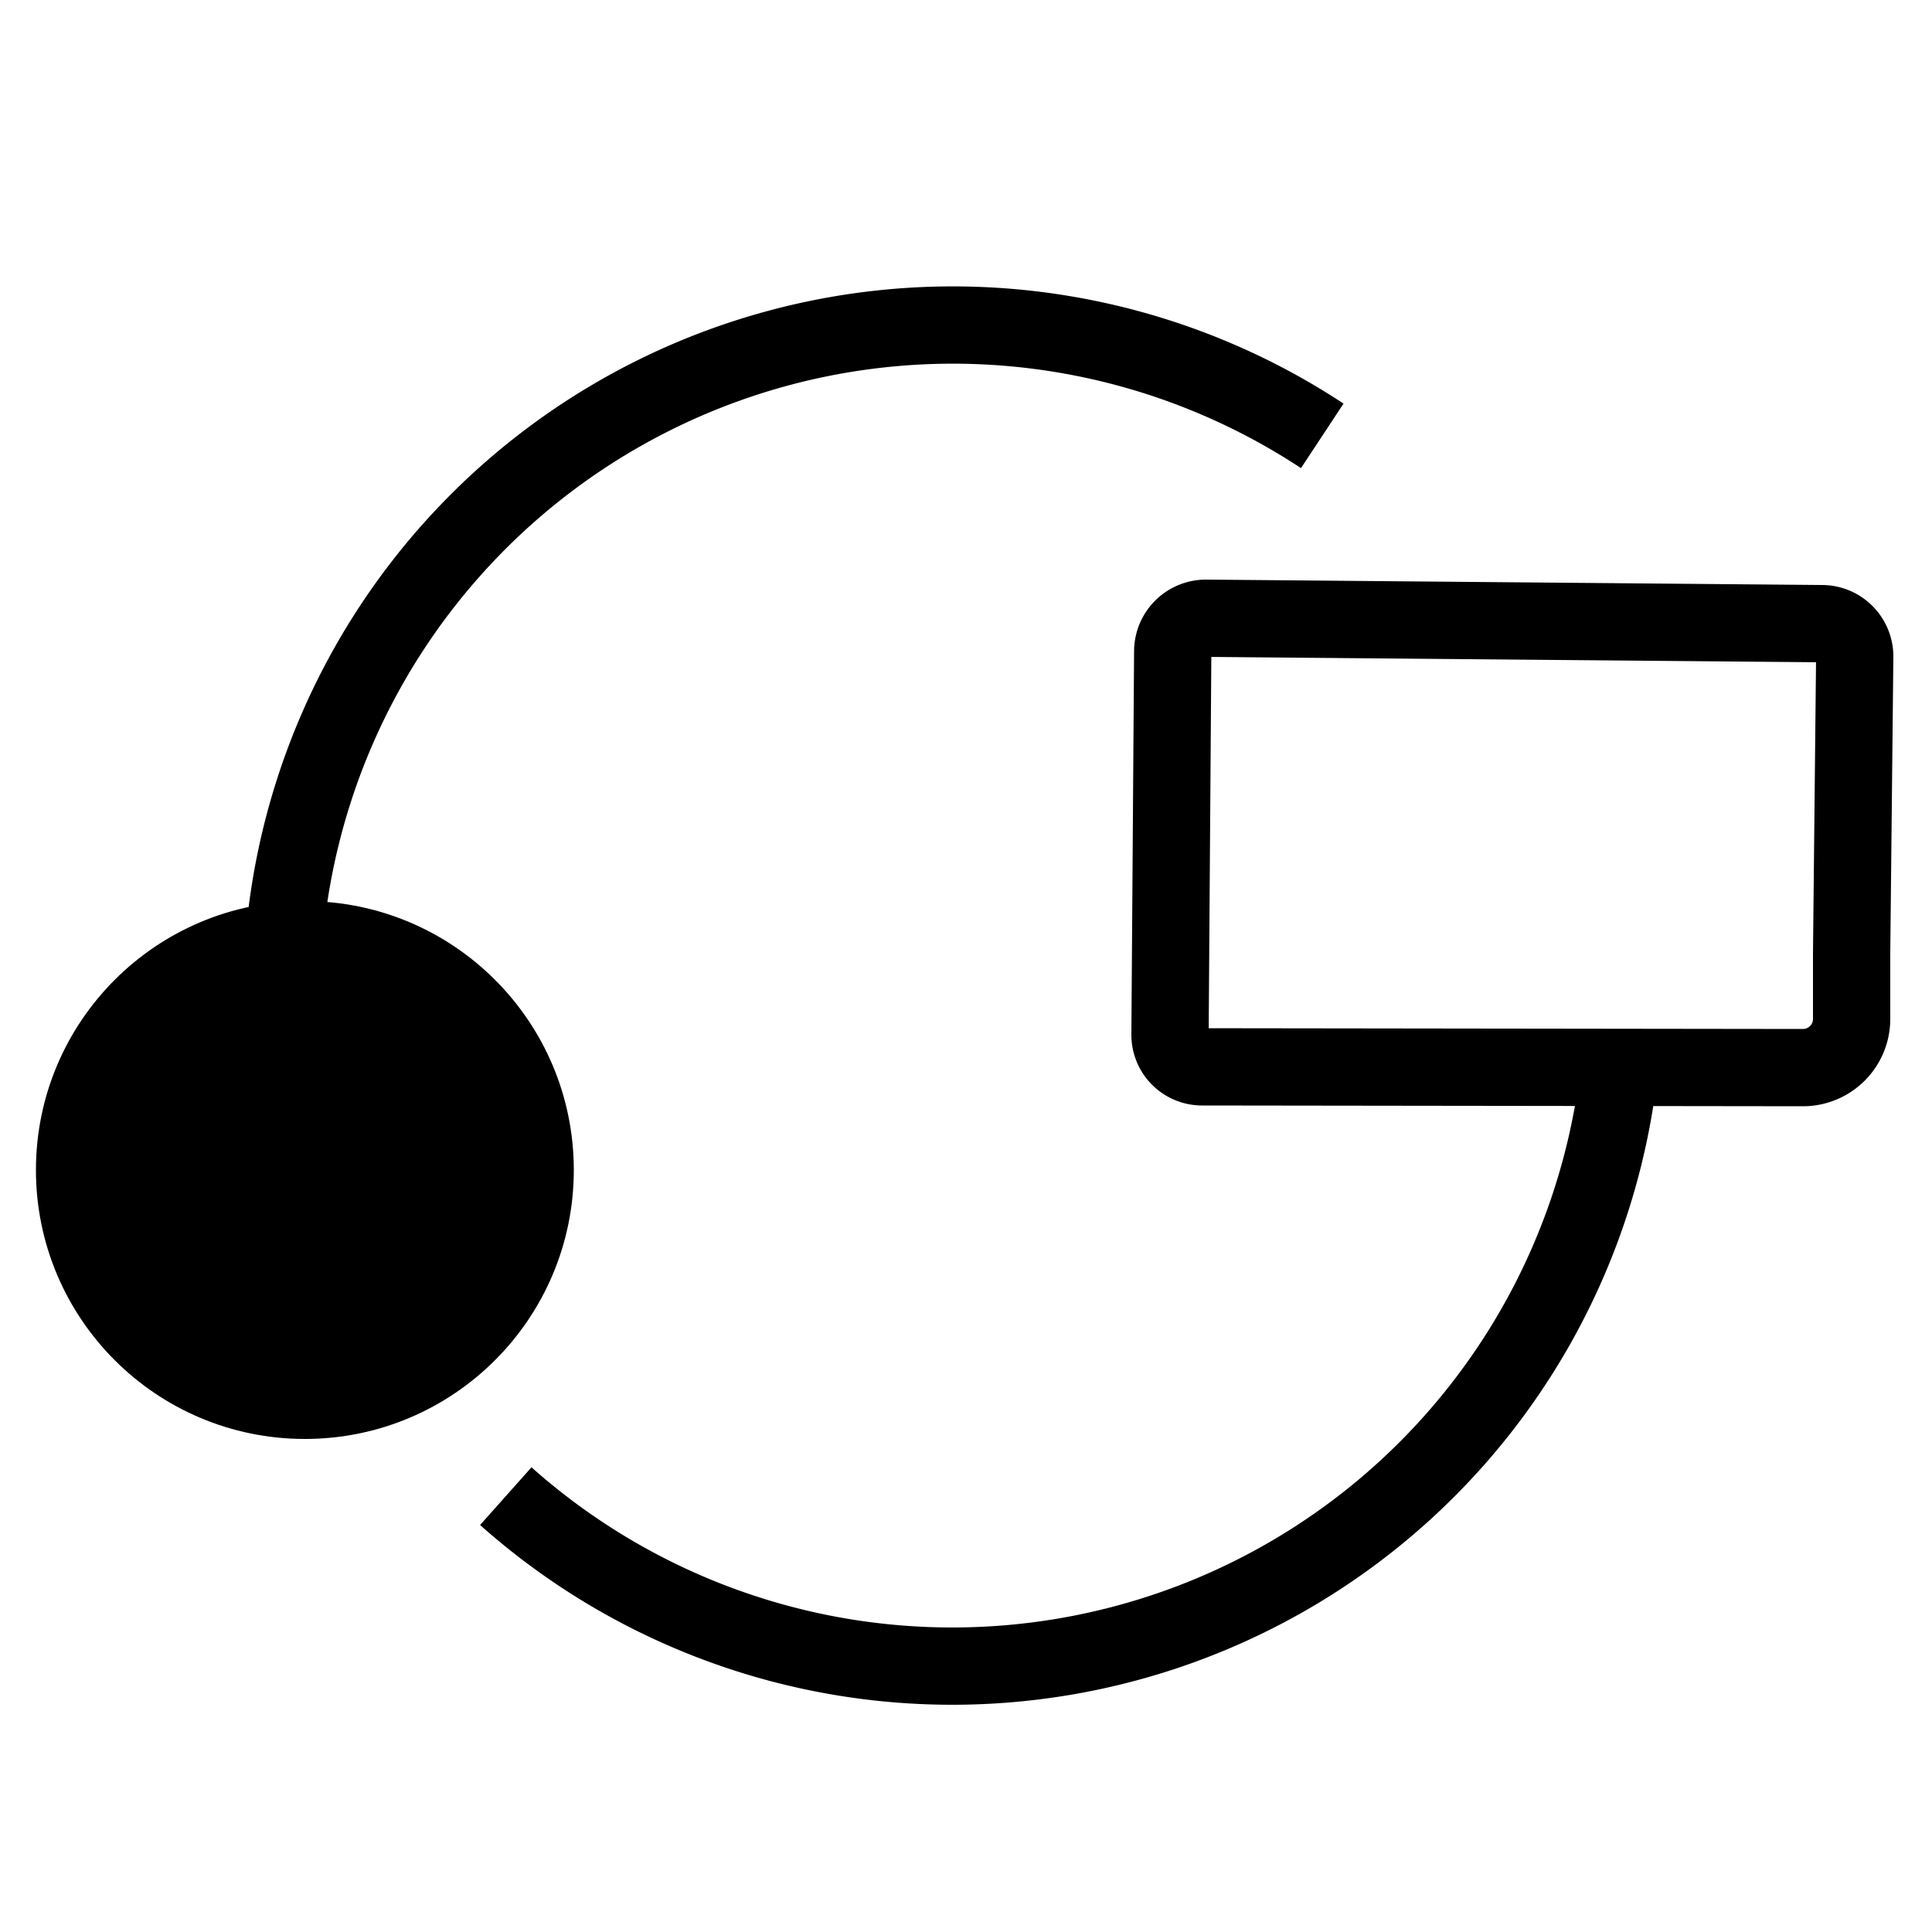 <svg xmlns="http://www.w3.org/2000/svg" viewBox="0 0 50 50" alt="Prepaid and Debit cards" class="BaseIcon"><path fill="none" stroke="currentColor" stroke-miterlimit="10" stroke-width="2" d="M34.22 11.28a17.37 17.37 0 00-26.9 13.47m5.77 13.97A17.37 17.37 0 0041.8 28.46"></path><circle cx="7.89" cy="30.28" r="5.96" fill="currentColor" stroke="currentColor" stroke-miterlimit="10" stroke-width="2"></circle><path fill="none" stroke="currentColor" stroke-miterlimit="10" stroke-width="2" d="M46.66 27.63a1.26 1.26 0 001.26-1.27v-1.69L48 17a.85.85 0 00-.84-.86L31.21 16a.86.86 0 00-.86.84l-.07 9.92a.83.83 0 00.84.85z"></path></svg>